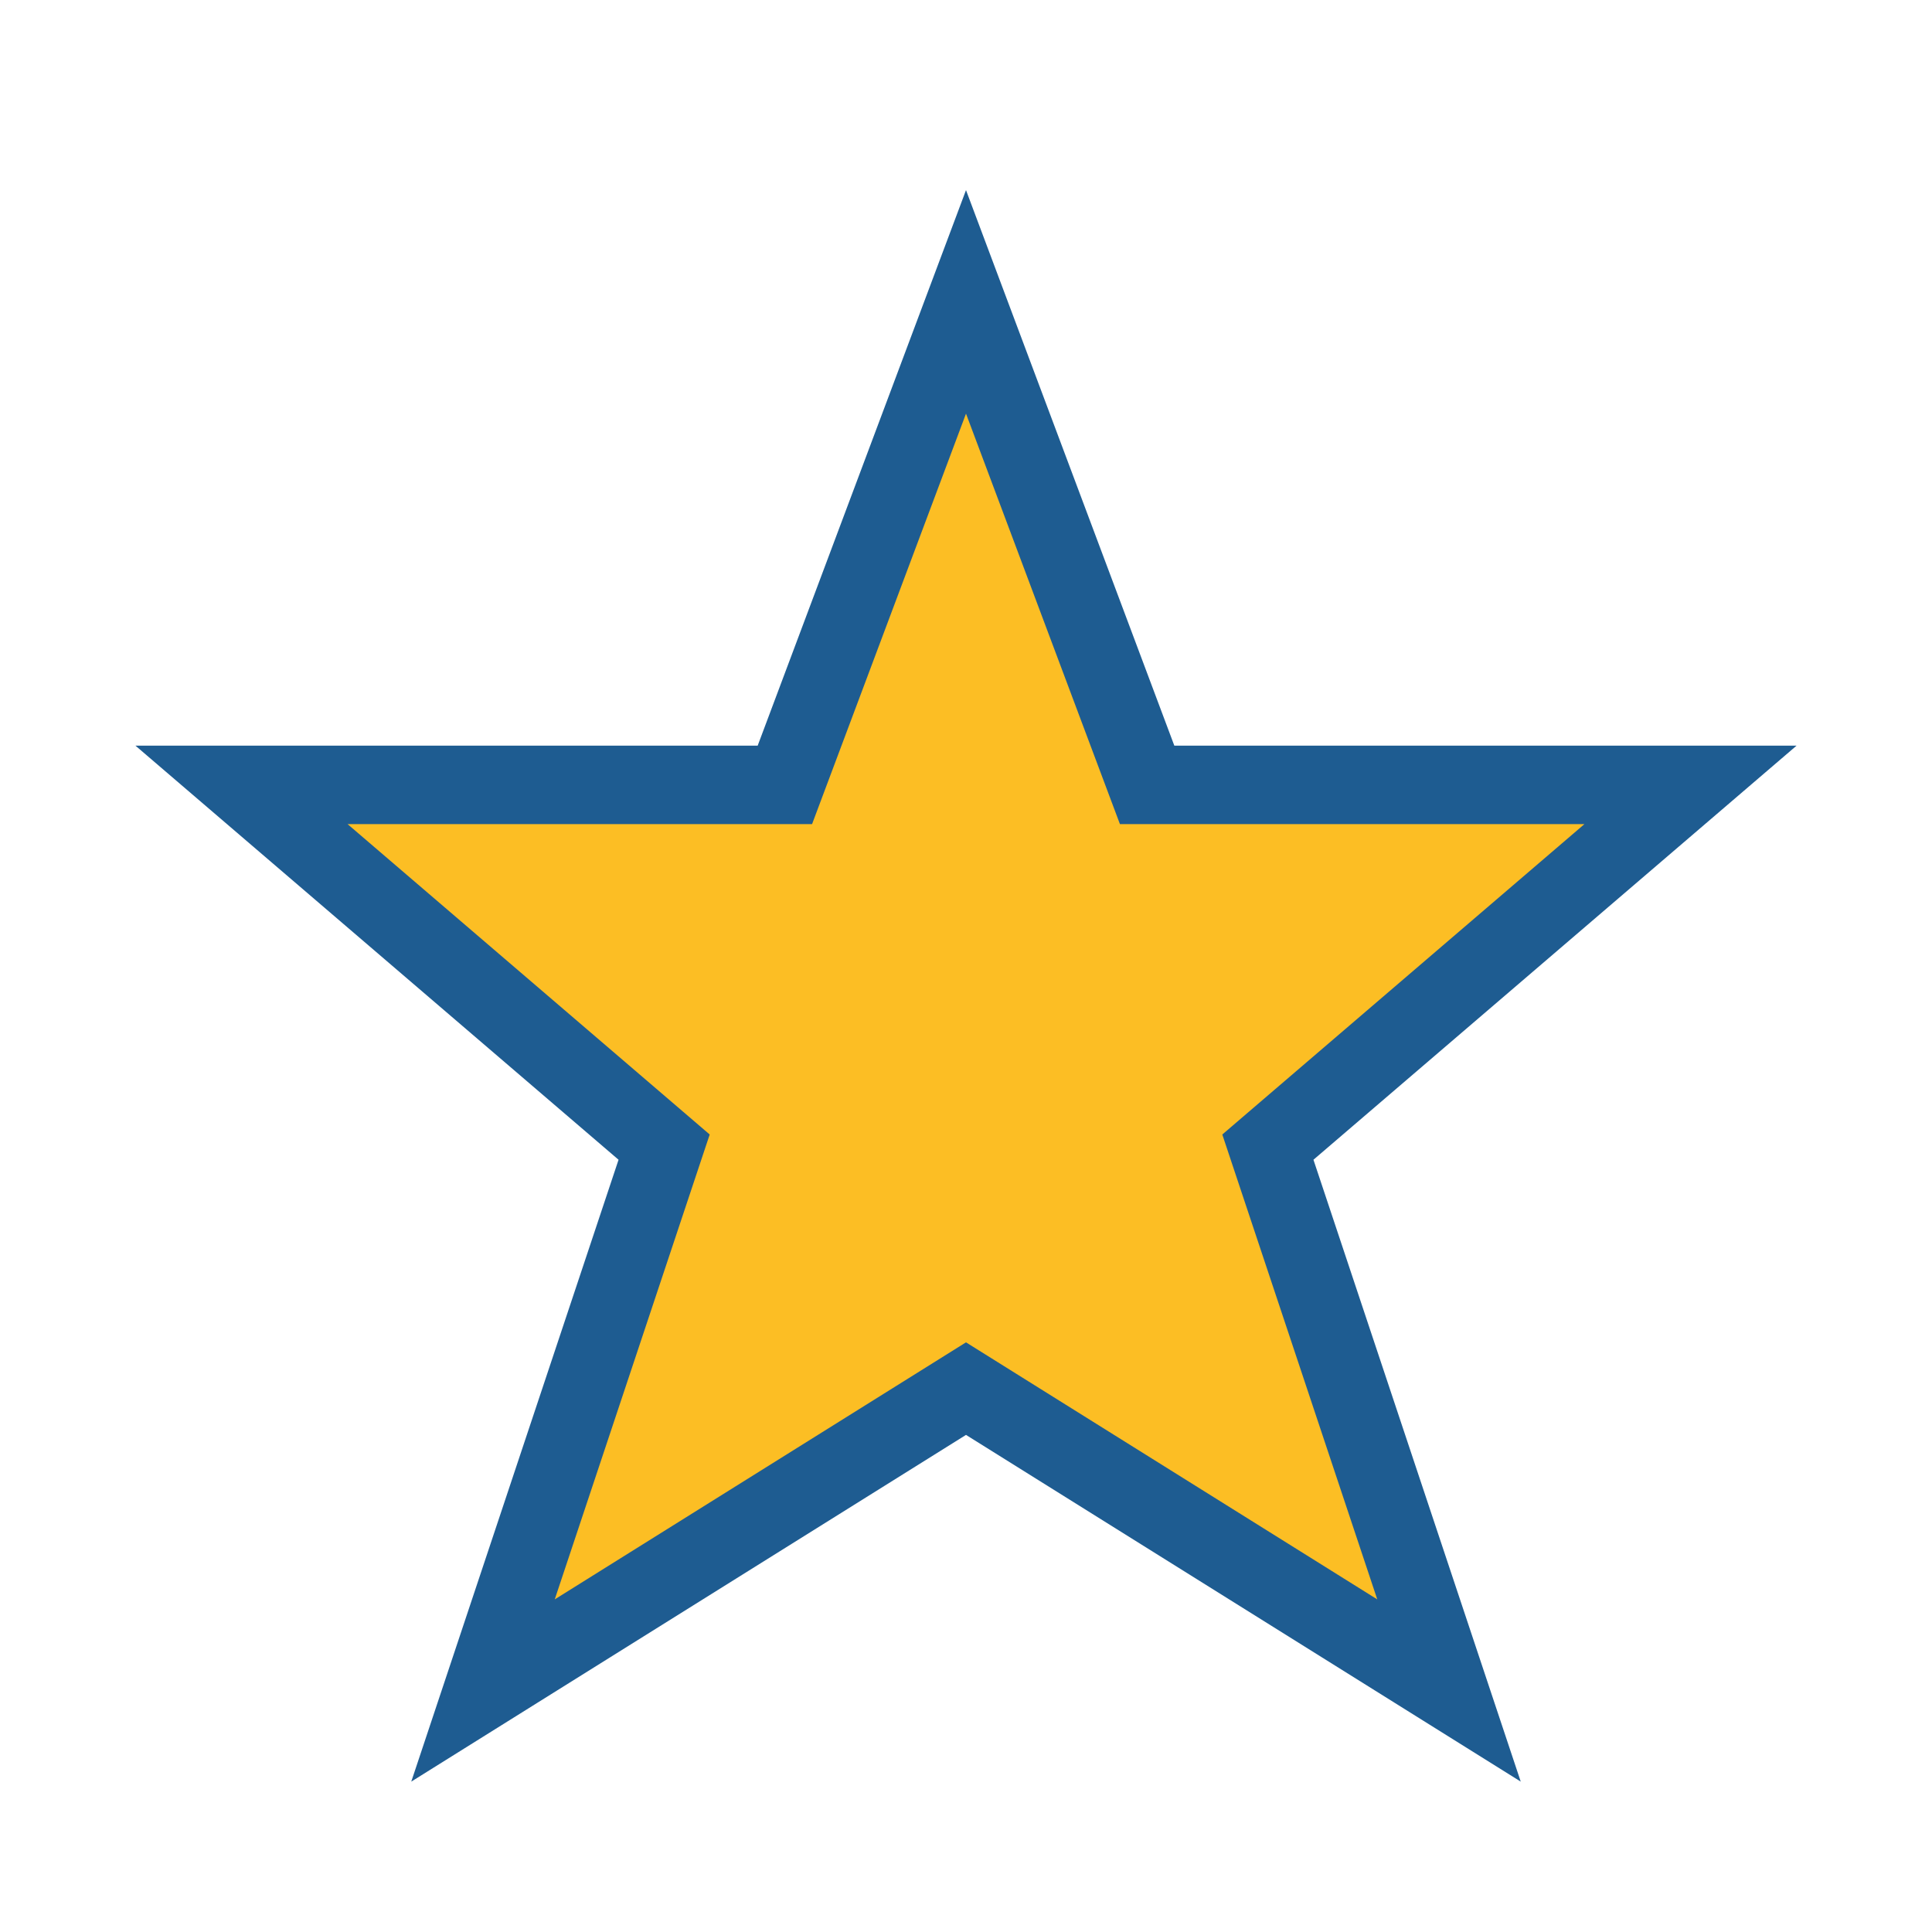<?xml version="1.0" encoding="UTF-8"?>
<svg xmlns="http://www.w3.org/2000/svg" width="32" height="32" viewBox="0 0 32 32"><polygon points="16,5 19,13 28,13 21,19 24,28 16,23 8,28 11,19 4,13 13,13" fill="#FCBE24" stroke="#1E5C91" stroke-width="1.3"/></svg>